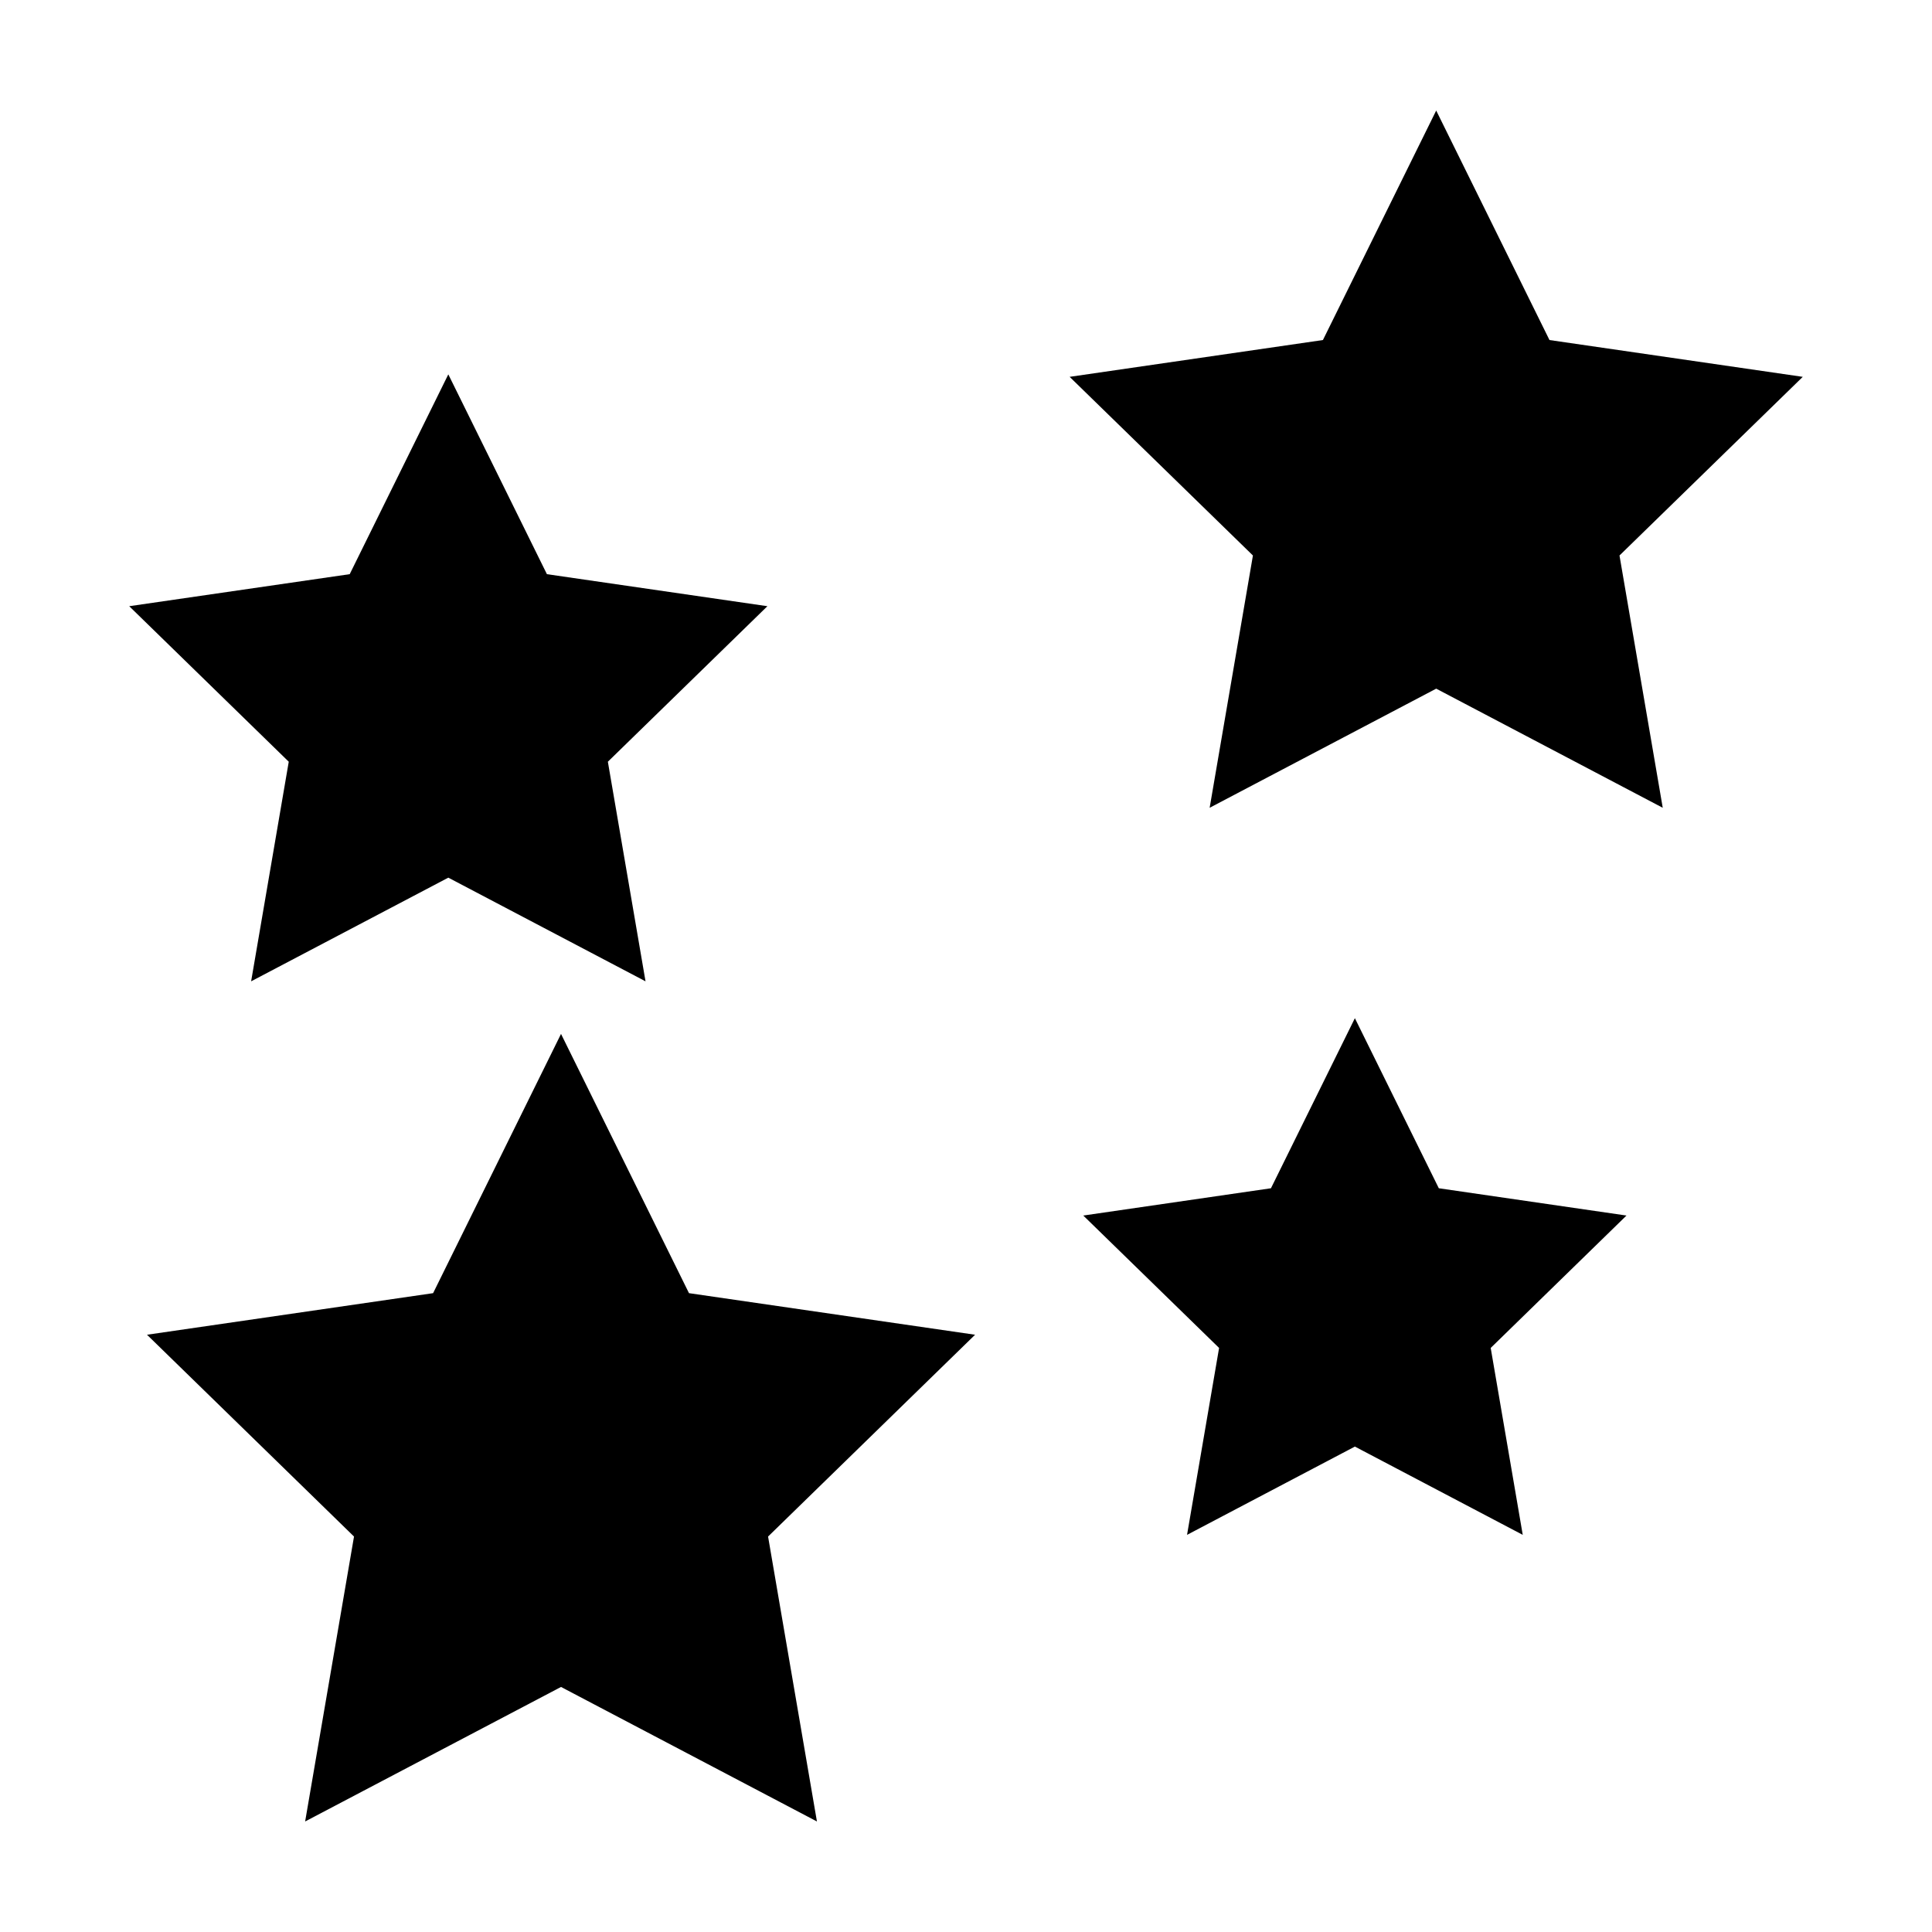 <?xml version="1.0" encoding="UTF-8"?>
<!-- The Best Svg Icon site in the world: iconSvg.co, Visit us! https://iconsvg.co -->
<svg fill="#000000" width="800px" height="800px" version="1.1" viewBox="144 144 512 512" xmlns="http://www.w3.org/2000/svg">
 <g>
  <path d="m326.59 486.7-33.914-68.703-33.898 68.703-75.82 11.02 54.859 53.48-12.953 75.508 67.812-35.648 67.82 35.648-12.949-75.508 54.859-53.48z"/>
  <path d="m464.57 358.07 60.039-31.57 60.035 31.57-11.461-66.859 48.57-47.344-67.125-9.754-30.02-60.82-30.02 60.82-67.125 9.754 48.574 47.344z"/>
  <path d="m210.55 404.06 52.258-27.473 52.262 27.473-9.98-58.195 42.281-41.215-58.434-8.488-26.129-52.953-26.133 52.953-58.43 8.488 42.277 41.215z"/>
  <path d="m525.3 458.9-22.242-45.07-22.242 45.07-49.738 7.231 35.992 35.086-8.492 49.535 44.48-23.395 44.484 23.395-8.492-49.535 35.984-35.086z"/>
 </g>
</svg>